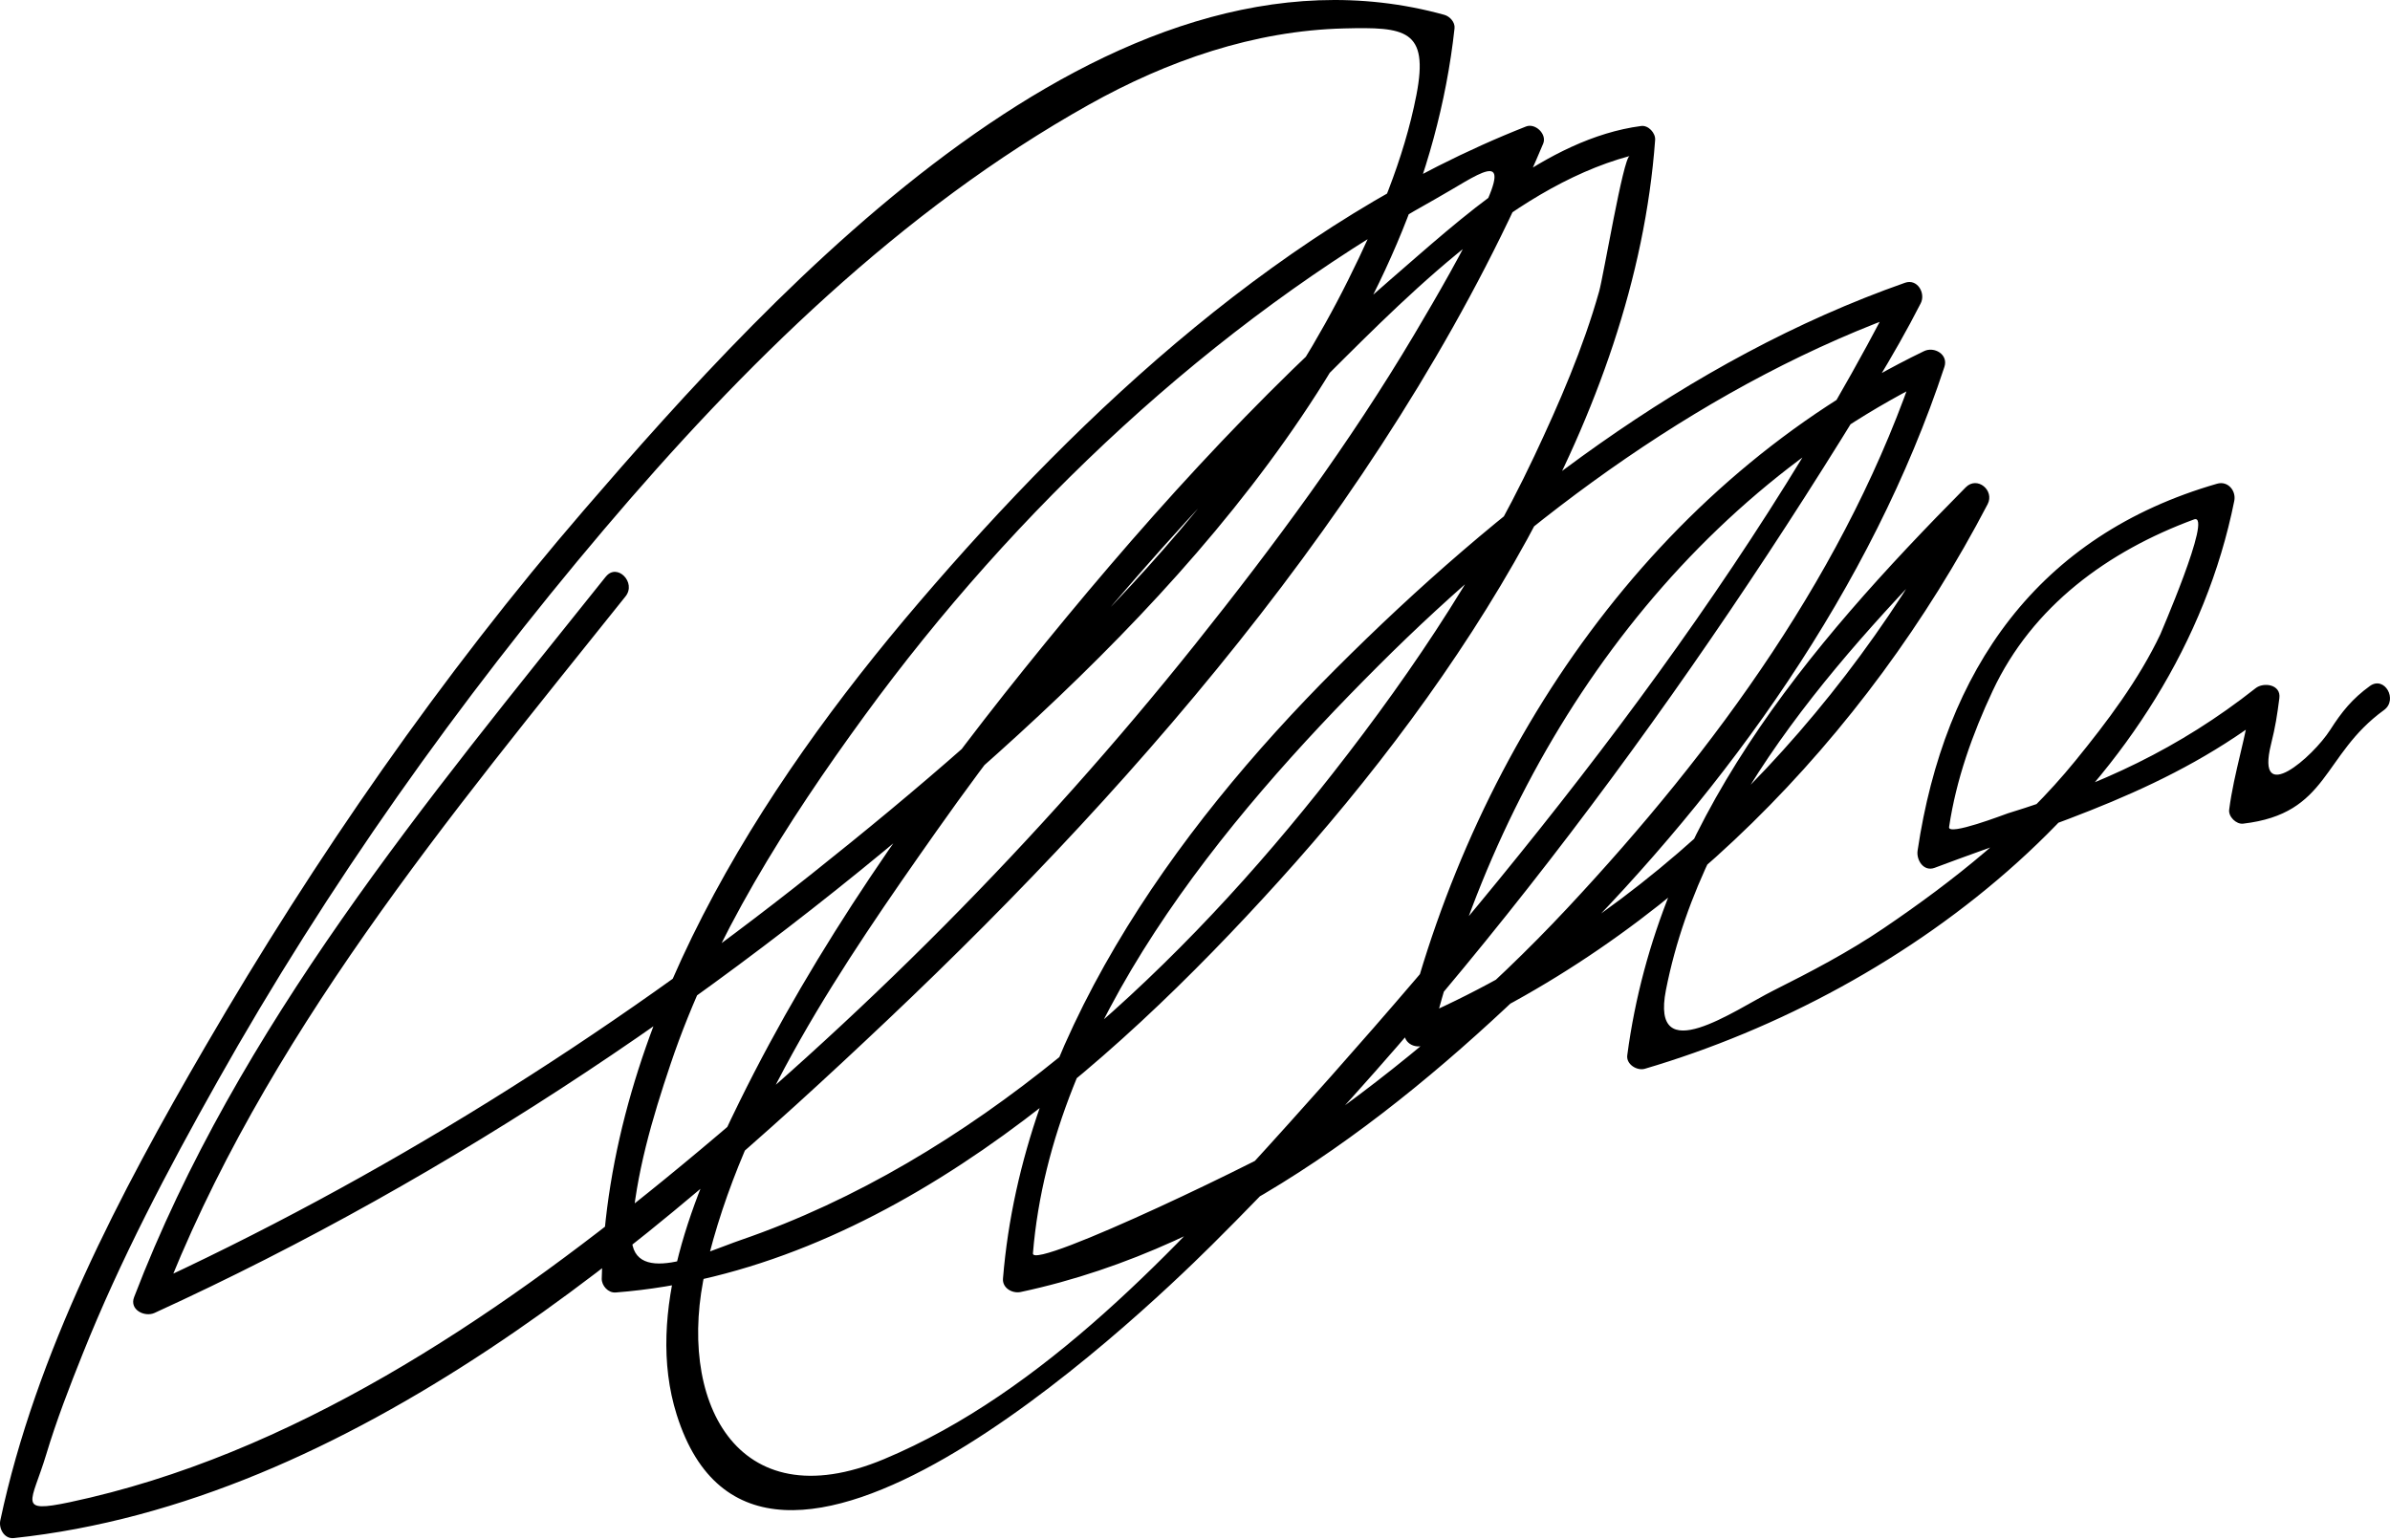 <svg width="225" height="145" viewBox="0 0 225 145" fill="none" xmlns="http://www.w3.org/2000/svg">
<path d="M57.035 54.286C40.18 75.369 22.396 96.634 12.623 122.13C12.163 123.325 13.63 124.032 14.551 123.61C42.697 110.737 68.904 93.035 92.078 72.566C112.459 54.566 133.862 30.89 136.934 2.663C136.996 2.091 136.488 1.539 135.97 1.396C104.347 -7.346 73.103 26.999 54.999 47.995C41.53 63.619 29.692 80.718 19.322 98.537C11.287 112.342 3.38 127.387 0.029 143.144C-0.134 143.903 0.395 144.902 1.293 144.811C33.068 141.437 61.296 117.101 83.56 96.022C108.022 72.868 132.095 44.9 145.279 13.522C145.652 12.633 144.54 11.564 143.664 11.909C121.101 20.798 102.079 38.538 86.525 56.706C71.509 74.251 57.21 96.556 56.649 120.374C56.63 121.048 57.26 121.743 57.96 121.687C82.972 119.739 104.337 100.708 120.397 82.949C137.425 64.116 153.912 39.206 155.818 13.177C155.868 12.526 155.182 11.773 154.507 11.862C145.531 13.043 137.471 20.651 130.91 26.312C118.223 37.266 106.928 49.928 96.436 62.972C86.248 75.632 76.801 89.127 69.608 103.739C65.363 112.362 60.644 123.498 63.712 133.212C71.501 157.876 106.602 124.646 114.096 117.205C138.125 93.343 159.113 64.901 176.655 35.962C178.125 33.536 179.537 31.074 180.824 28.549C181.305 27.602 180.503 26.213 179.341 26.622C158.878 33.818 140.968 47.759 125.767 62.954C110.419 78.299 96.238 98.123 94.423 120.374C94.349 121.276 95.311 121.803 96.083 121.642C116.161 117.37 133.067 103.757 147.275 89.557C162.637 74.21 176.199 55.308 183.051 34.543C183.443 33.363 182.085 32.593 181.125 33.063C155.81 45.288 138.934 70.031 132.249 96.903C131.946 98.121 133.152 98.828 134.178 98.388C157.096 88.587 175.666 69.415 187.12 47.47C187.797 46.167 186.138 44.79 185.062 45.878C170.049 61.039 156.086 77.485 153.194 99.355C153.08 100.209 154.115 100.84 154.852 100.623C179.89 93.246 204.964 73.895 210.34 47.157C210.53 46.204 209.741 45.249 208.725 45.541C191.838 50.404 183.059 63.084 180.526 80.09C180.394 80.968 181.094 82.097 182.137 81.702C193.782 77.323 204.221 74.522 214.196 66.655C213.451 66.34 212.706 66.034 211.959 65.726C211.502 69.278 210.317 72.677 209.859 76.234C209.776 76.889 210.526 77.623 211.17 77.547C219.275 76.606 218.571 71.104 224.428 66.857C225.785 65.873 224.478 63.593 223.103 64.589C221.451 65.788 220.466 67.002 219.368 68.72C217.747 71.253 212.326 76.017 213.798 70.079C214.229 68.334 214.362 67.424 214.585 65.726C214.75 64.436 213.104 64.196 212.345 64.796C205.123 70.492 197.736 73.899 189.018 76.577C188.76 76.657 183.359 78.75 183.491 77.865C184.158 73.397 185.681 69.127 187.591 65.052C191.342 57.042 198.467 51.886 206.547 48.904C208.416 48.216 203.126 60.258 203.407 59.662C201.351 64.004 198.38 67.943 195.366 71.642C190.312 77.853 183.904 82.939 177.318 87.403C174.019 89.64 170.48 91.49 166.927 93.272C163.308 95.086 155.351 100.759 156.836 93.204C160.399 75.086 174.411 60.365 186.914 47.736C186.226 47.207 185.539 46.676 184.851 46.144C173.589 67.736 155.403 86.481 132.852 96.122C133.494 96.616 134.139 97.108 134.781 97.606C141.317 71.334 157.703 47.282 182.452 35.333C181.808 34.835 181.166 34.343 180.526 33.849C174.062 53.428 161.5 70.577 147.558 85.496C140.157 93.417 131.87 100.495 122.976 106.672C120.333 108.511 97.101 119.717 97.243 118.005C98.99 96.599 115.265 77.17 129.743 62.699C143.829 48.617 161.116 35.813 180.043 29.159C179.546 28.516 179.054 27.871 178.557 27.232C164.099 55.624 142.57 82.19 121.386 105.715C110.655 117.628 98.296 131.07 83.219 137.378C69.22 143.233 63.608 131.655 66.435 119.473C69.903 104.512 79.443 90.626 88.149 78.27C98.581 63.462 110.52 49.632 123.382 36.896C131.595 28.76 141.858 17.817 153.415 14.69C152.814 14.854 150.962 25.967 150.545 27.443C149.036 32.788 146.808 37.924 144.447 42.933C139.083 54.324 131.851 64.848 124.014 74.652C109.864 92.355 91.471 109.271 69.738 116.748C66.365 117.906 59.091 121.478 59.473 115.97C59.845 110.574 61.41 105.281 63.125 100.191C67.124 88.308 74.063 77.429 81.4 67.372C95.536 47.995 114.123 30.46 135.101 18.753C139.139 16.497 142.527 13.706 139.585 19.787C137.646 23.788 135.421 27.652 133.152 31.475C127.072 41.716 119.953 51.348 112.531 60.642C97.758 79.145 80.901 96.078 62.564 111.033C46.281 124.311 27.397 137.022 6.553 141.434C1.536 142.491 2.988 141.459 4.344 136.96C5.315 133.733 6.533 130.586 7.784 127.464C11.318 118.625 15.784 110.148 20.443 101.863C30.816 83.404 43.172 65.999 56.847 49.864C69.903 34.463 84.813 19.76 102.533 9.844C109.901 5.719 118.052 2.885 126.535 2.676C132.258 2.537 134.547 2.74 133.346 8.934C132.161 15.031 129.675 20.829 126.923 26.356C115.752 48.809 95.817 66.839 76.501 82.207C57.14 97.614 35.727 111.06 13.222 121.35C13.864 121.844 14.508 122.34 15.15 122.83C24.75 97.794 42.344 76.846 58.889 56.149C59.936 54.84 58.09 52.967 57.035 54.293V54.286Z" fill="black"/>
</svg>
